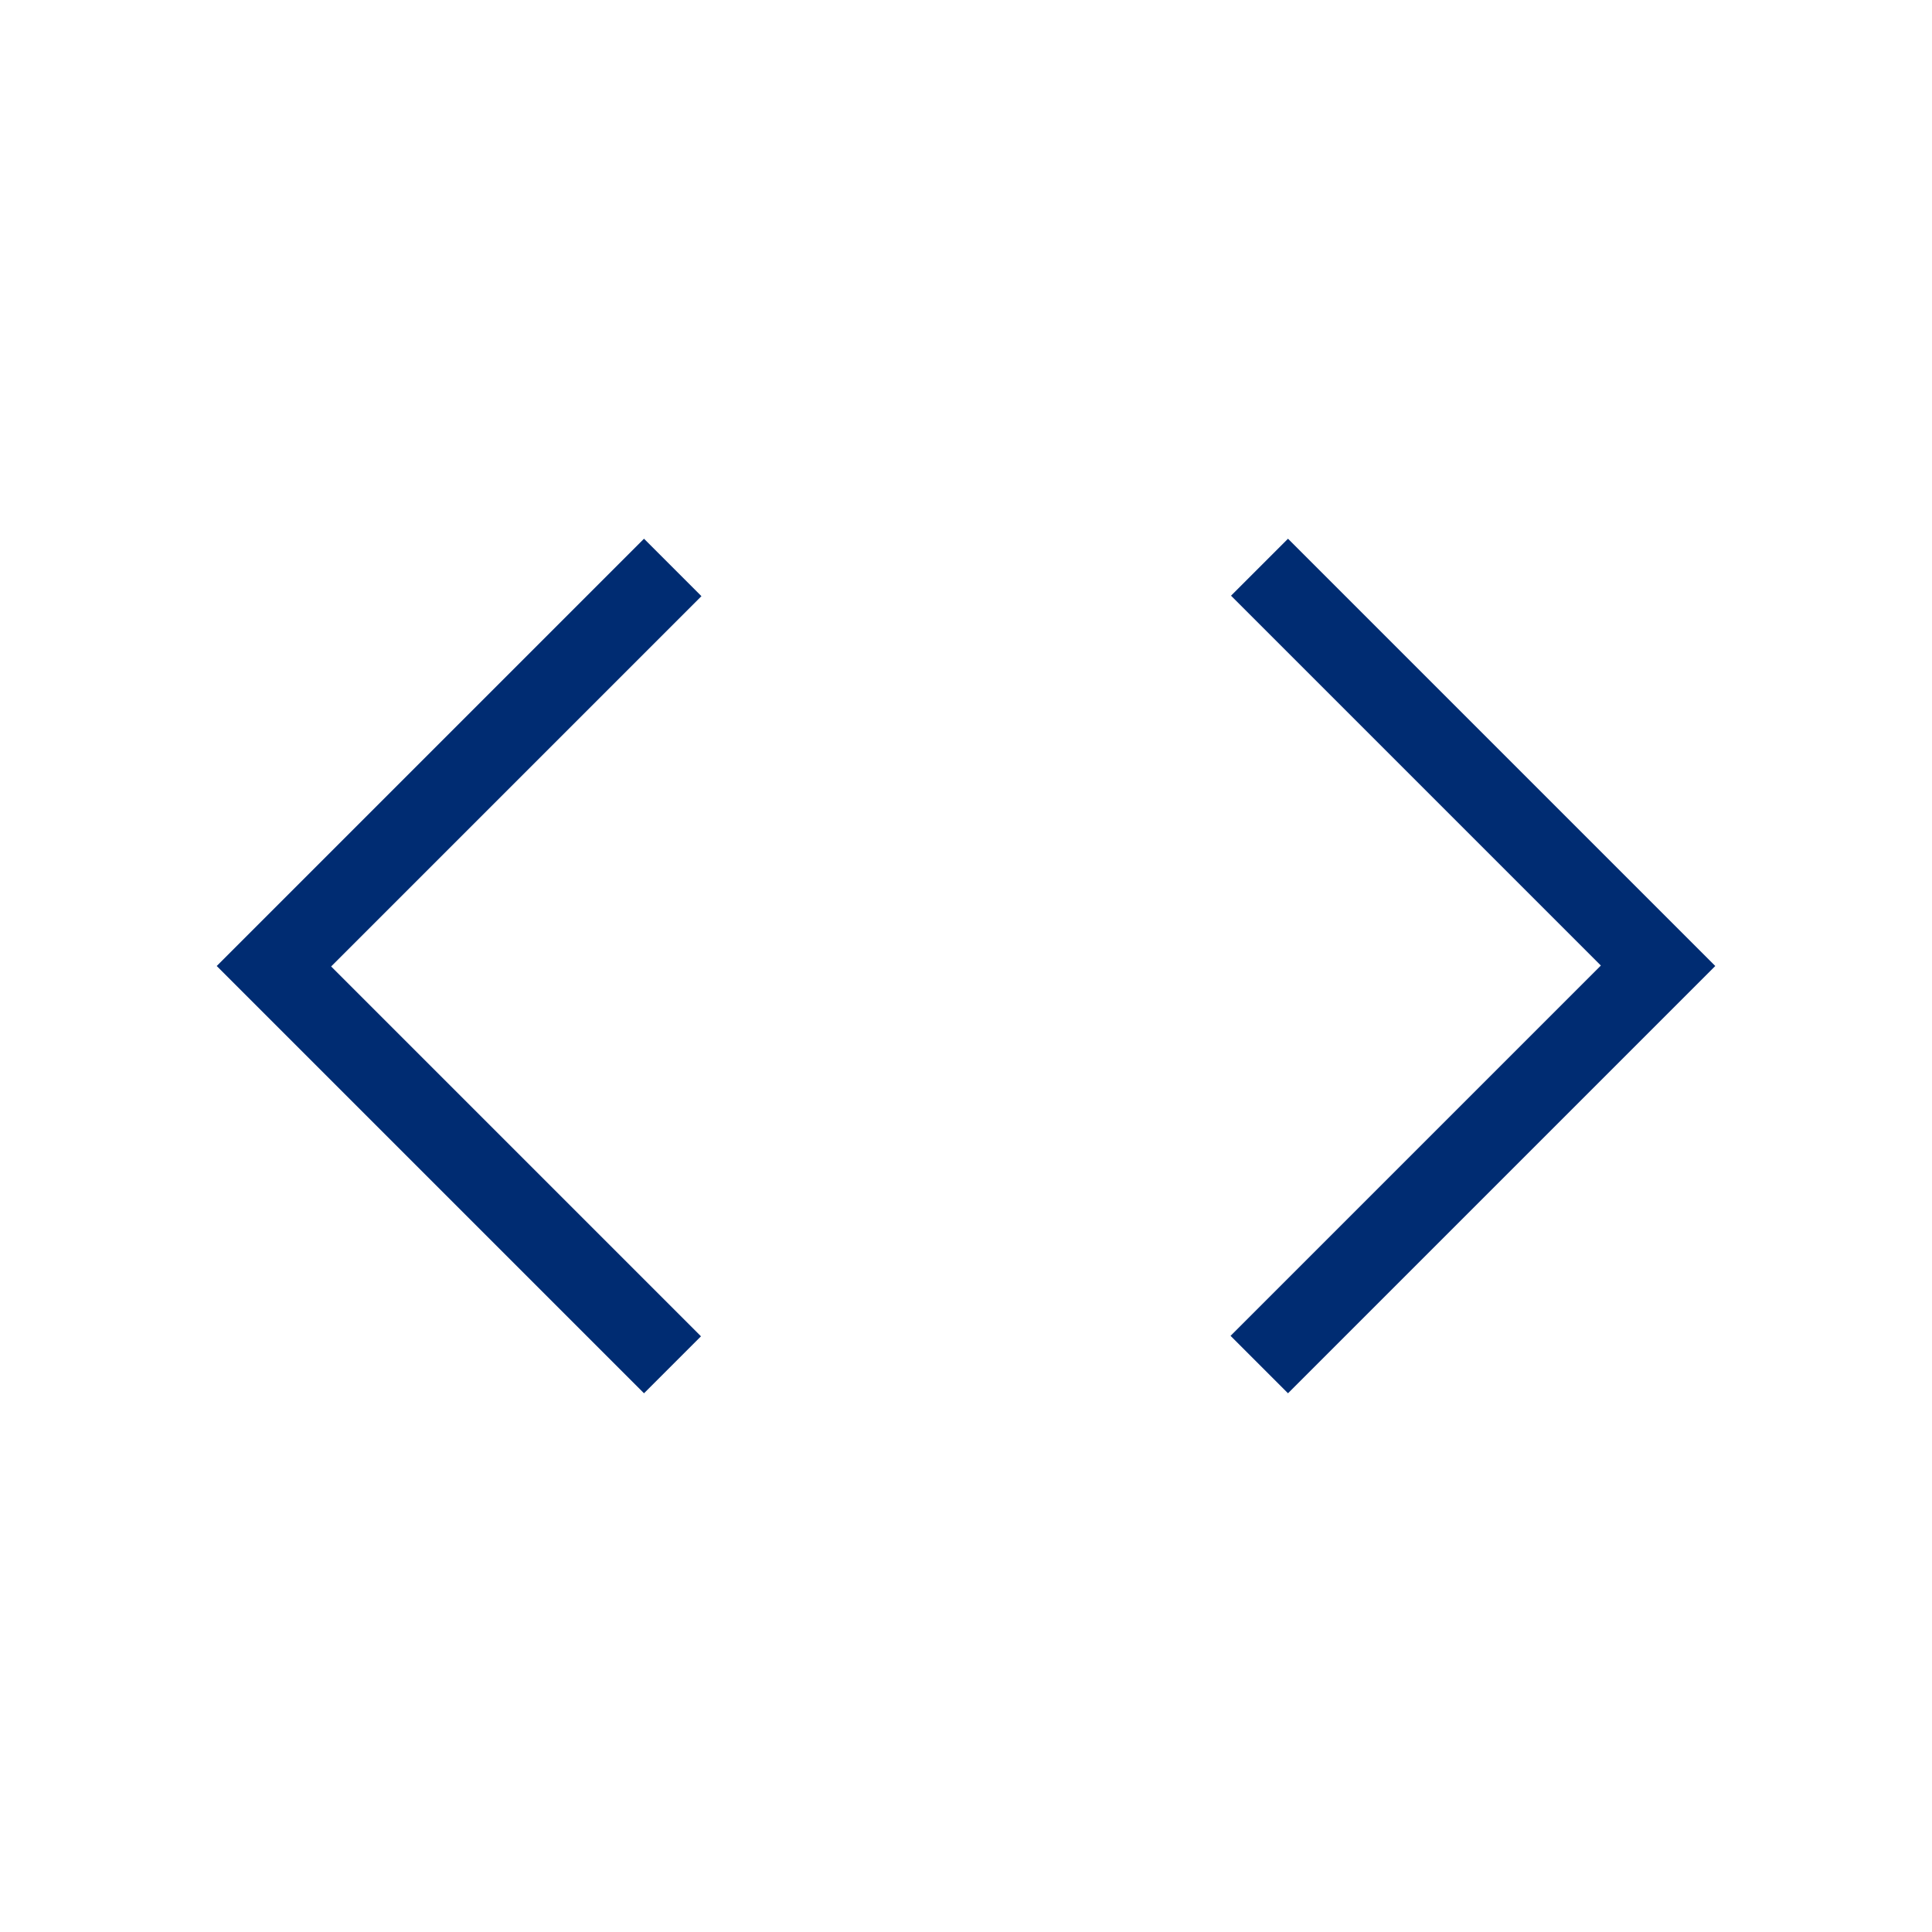 <svg xmlns="http://www.w3.org/2000/svg" height="24px" viewBox="0 -960 960 960" width="24px" fill="#002c72"><path d="M320-267.69 107.69-480 320-692.31l28.54 28.54-184 184L348.31-296 320-267.69Zm320 0-28.54-28.54 184-184L611.69-664 640-692.31 852.31-480 640-267.69Z"/></svg>